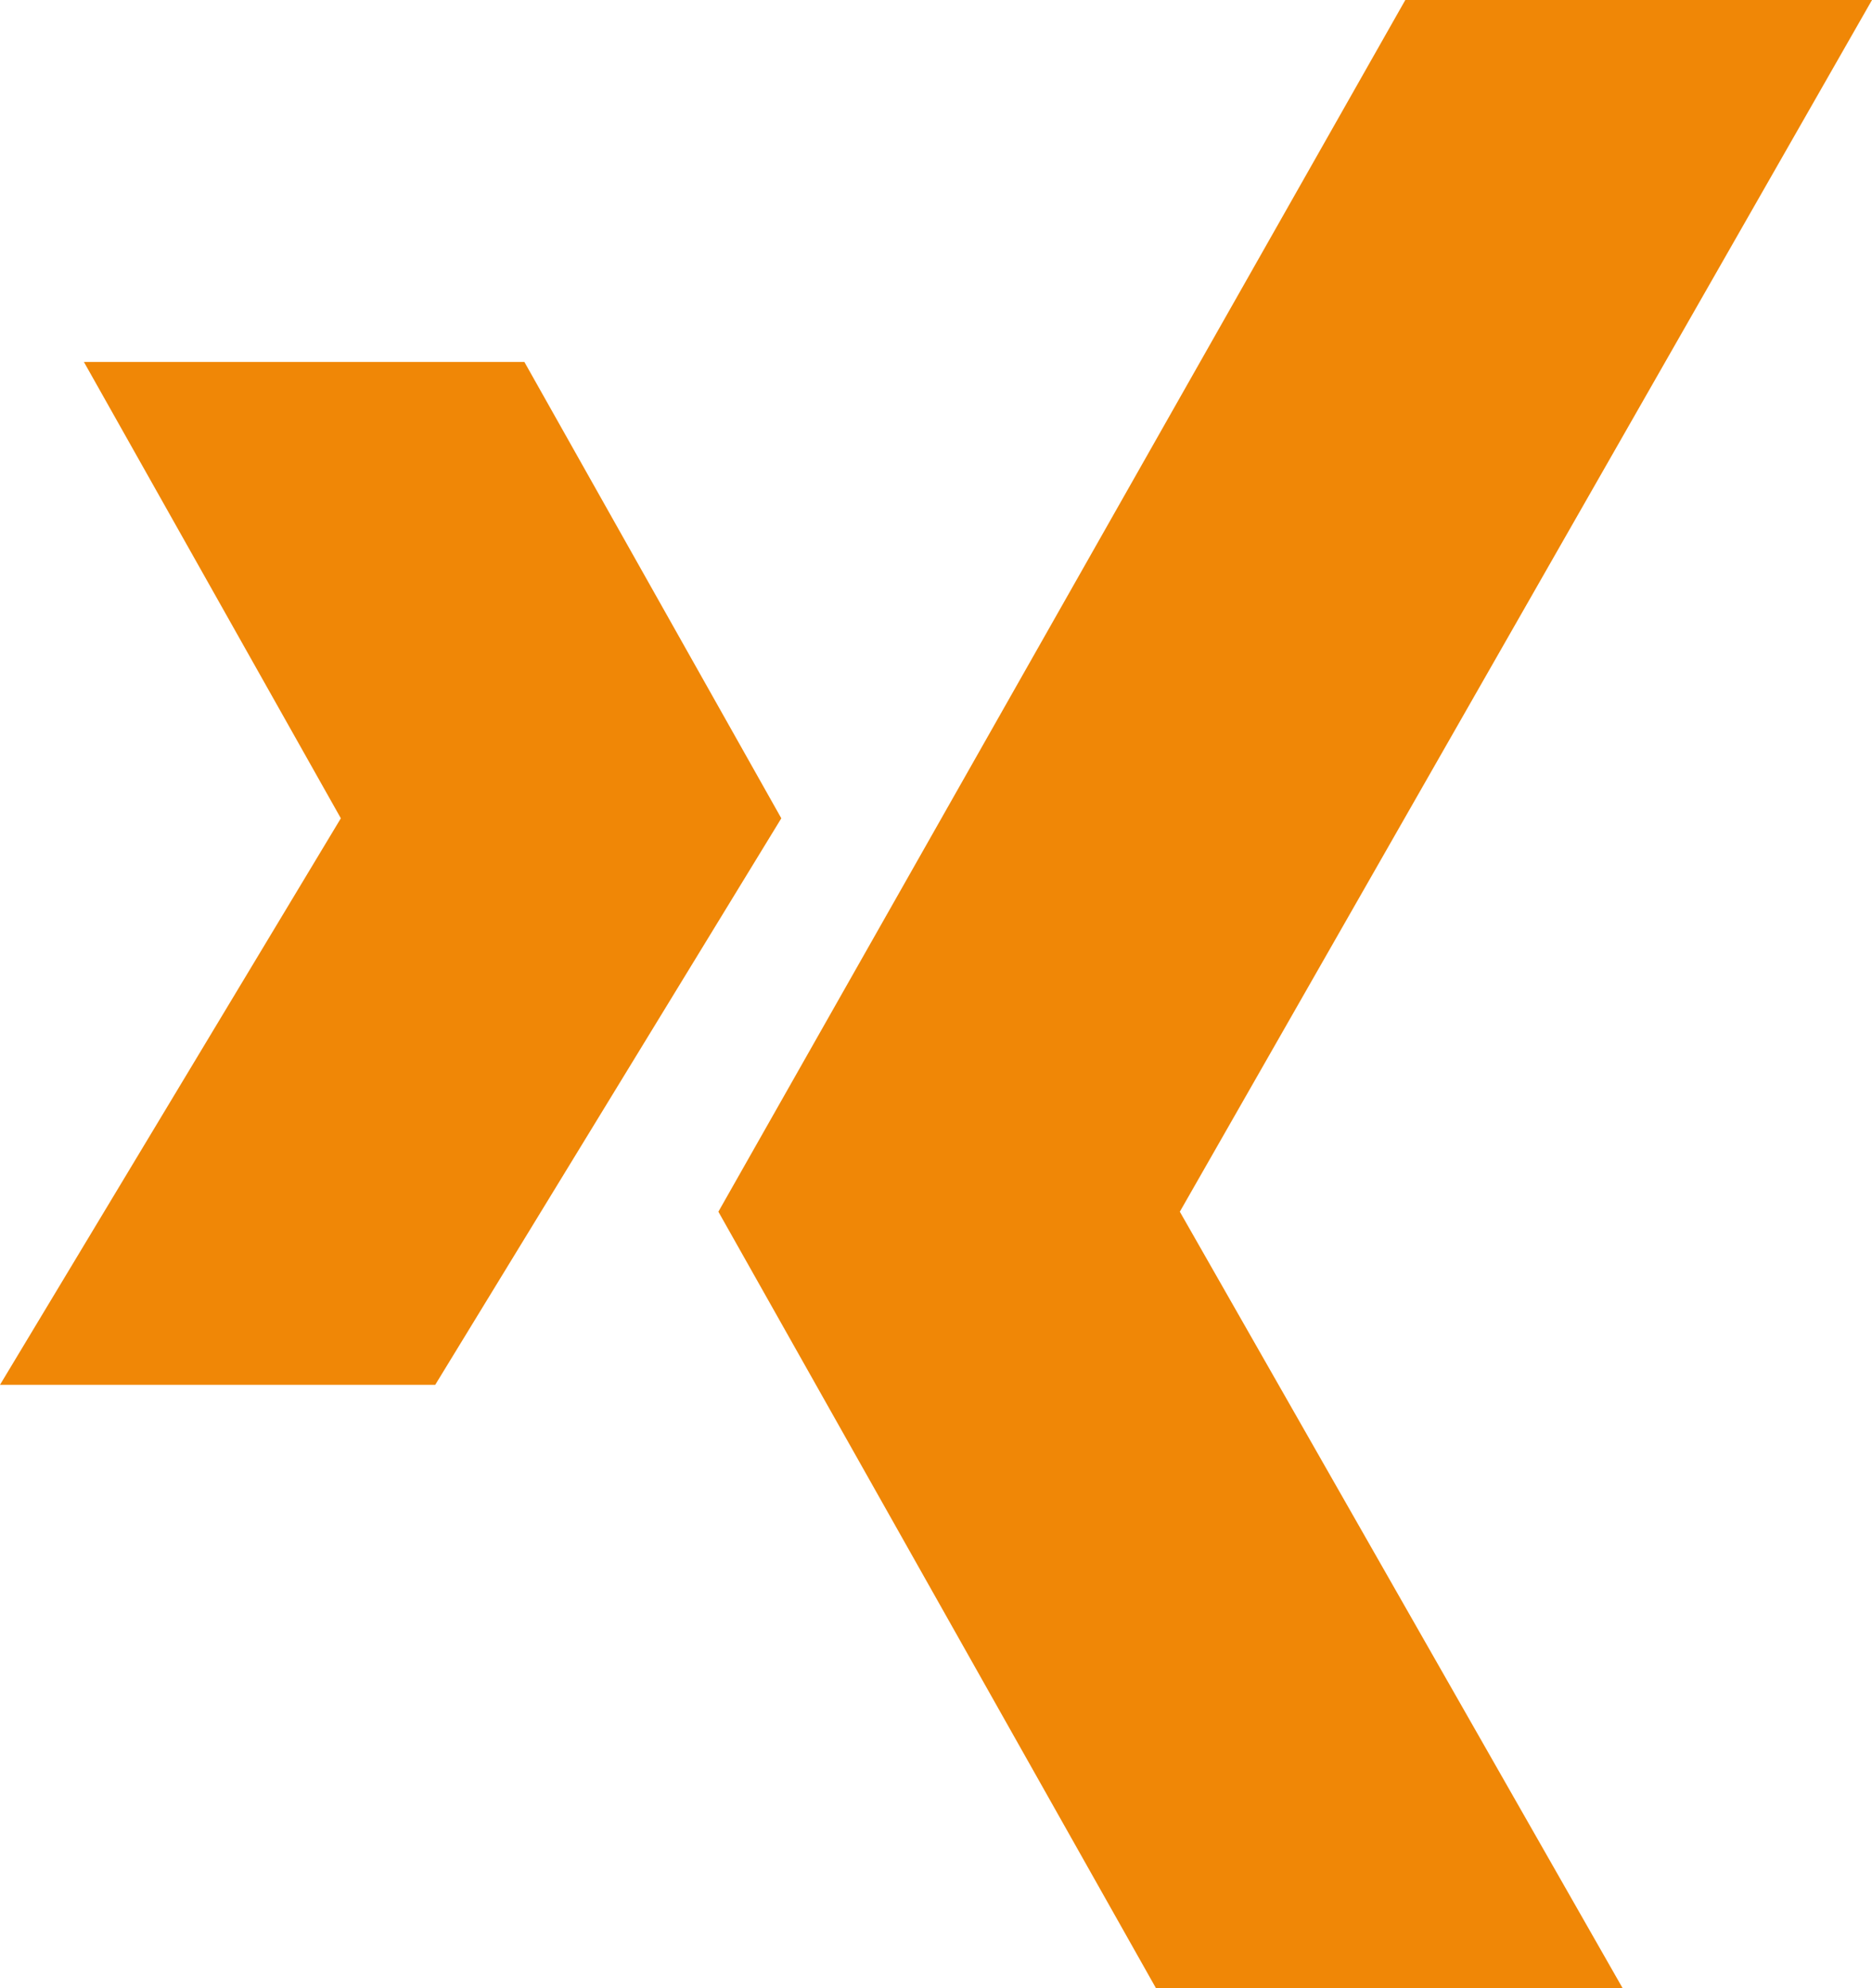 <?xml version="1.0" encoding="utf-8"?>
<!-- Generator: $$$/GeneralStr/196=Adobe Illustrator 27.6.0, SVG Export Plug-In . SVG Version: 6.00 Build 0)  -->
<svg version="1.1" id="Layer_1" xmlns="http://www.w3.org/2000/svg" xmlns:xlink="http://www.w3.org/1999/xlink" x="0px" y="0px"
	 viewBox="0 0 35.7 37.9" style="enable-background:new 0 0 35.7 37.9;" xml:space="preserve">
<style type="text/css">
	.st0{fill-rule:evenodd;clip-rule:evenodd;fill:#F08706;}
</style>
<path class="st0" d="M26.8,0L13.7,23.1l8.4,14.9H31l-8.5-14.9L35.7,0H26.8z M10,6.9H1.6l4.9,8.7L0,26.4h8.3l6.6-10.8L10,6.9z"/>
</svg>
